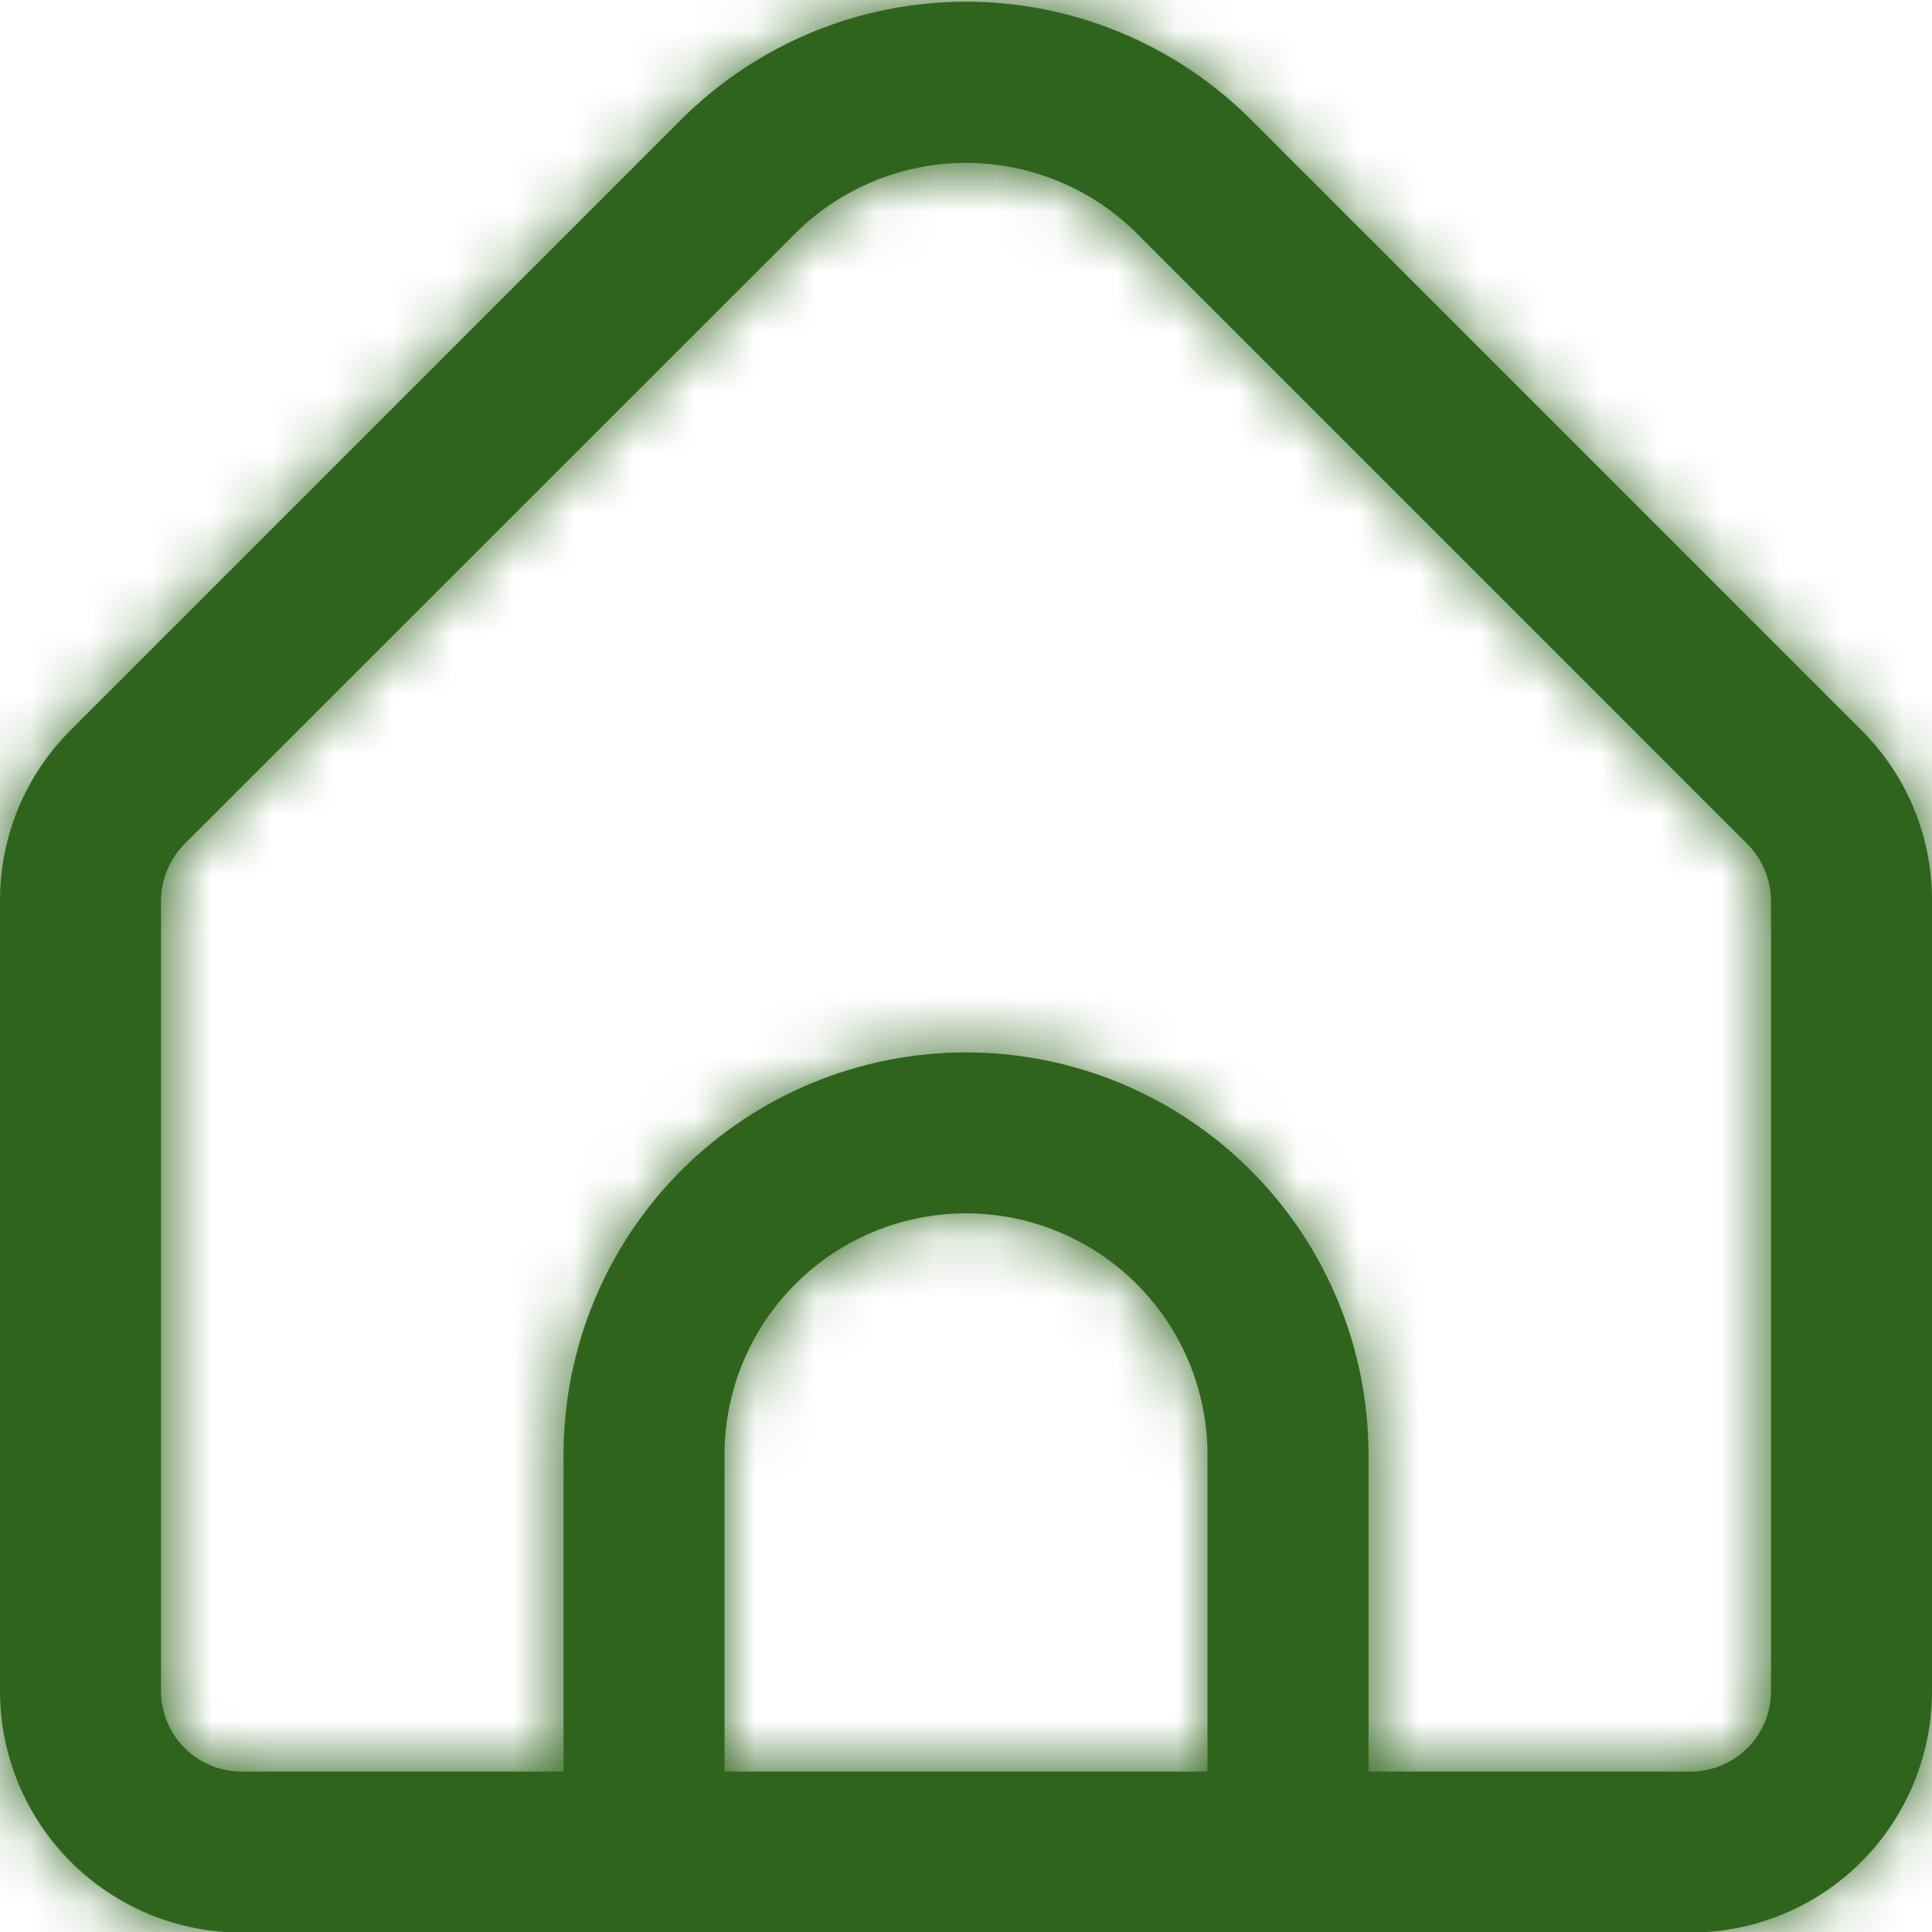 <svg width="32" height="32" viewBox="0 0 32 32" fill="none" xmlns="http://www.w3.org/2000/svg">
<g clip-path="url(#clip0_870_1445)">
<mask id="path-1-inside-1_870_1445" fill="white">
<path d="M30.828 12.092L20.715 1.977C19.463 0.729 17.768 0.028 16 0.028C14.233 0.028 12.537 0.729 11.286 1.977L1.172 12.092C0.8 12.462 0.504 12.903 0.303 13.388C0.102 13.874 -0.001 14.394 0 14.92V28.009C0 29.07 0.422 30.087 1.172 30.838C1.922 31.588 2.939 32.009 4 32.009H28C29.061 32.009 30.079 31.588 30.829 30.838C31.579 30.087 32 29.07 32 28.009V14.92C32.002 14.394 31.899 13.874 31.698 13.388C31.497 12.903 31.201 12.462 30.828 12.092ZM20 29.343H12V24.097C12 23.036 12.422 22.019 13.172 21.269C13.922 20.519 14.939 20.097 16 20.097C17.061 20.097 18.079 20.519 18.829 21.269C19.579 22.019 20 23.036 20 24.097V29.343ZM29.334 28.009C29.334 28.363 29.193 28.702 28.943 28.952C28.693 29.202 28.354 29.343 28 29.343H22.667V24.097C22.667 22.329 21.965 20.633 20.714 19.383C19.464 18.133 17.768 17.431 16 17.431C14.232 17.431 12.537 18.133 11.286 19.383C10.036 20.633 9.334 22.329 9.334 24.097V29.343H4C3.647 29.343 3.308 29.202 3.057 28.952C2.807 28.702 2.667 28.363 2.667 28.009V14.92C2.668 14.566 2.809 14.228 3.058 13.977L13.171 3.867C13.923 3.118 14.94 2.698 16 2.698C17.061 2.698 18.078 3.118 18.83 3.867L28.943 13.981C29.191 14.231 29.331 14.568 29.334 14.92V28.009Z"/>
</mask>
<path d="M30.828 12.092L20.715 1.977C19.463 0.729 17.768 0.028 16 0.028C14.233 0.028 12.537 0.729 11.286 1.977L1.172 12.092C0.8 12.462 0.504 12.903 0.303 13.388C0.102 13.874 -0.001 14.394 0 14.92V28.009C0 29.07 0.422 30.087 1.172 30.838C1.922 31.588 2.939 32.009 4 32.009H28C29.061 32.009 30.079 31.588 30.829 30.838C31.579 30.087 32 29.07 32 28.009V14.92C32.002 14.394 31.899 13.874 31.698 13.388C31.497 12.903 31.201 12.462 30.828 12.092ZM20 29.343H12V24.097C12 23.036 12.422 22.019 13.172 21.269C13.922 20.519 14.939 20.097 16 20.097C17.061 20.097 18.079 20.519 18.829 21.269C19.579 22.019 20 23.036 20 24.097V29.343ZM29.334 28.009C29.334 28.363 29.193 28.702 28.943 28.952C28.693 29.202 28.354 29.343 28 29.343H22.667V24.097C22.667 22.329 21.965 20.633 20.714 19.383C19.464 18.133 17.768 17.431 16 17.431C14.232 17.431 12.537 18.133 11.286 19.383C10.036 20.633 9.334 22.329 9.334 24.097V29.343H4C3.647 29.343 3.308 29.202 3.057 28.952C2.807 28.702 2.667 28.363 2.667 28.009V14.92C2.668 14.566 2.809 14.228 3.058 13.977L13.171 3.867C13.923 3.118 14.94 2.698 16 2.698C17.061 2.698 18.078 3.118 18.83 3.867L28.943 13.981C29.191 14.231 29.331 14.568 29.334 14.92V28.009Z" fill="#2F641C"/>
<path d="M20.715 1.977L35.801 -13.107L35.789 -13.118L35.778 -13.13L20.715 1.977ZM11.286 1.977L-3.777 -13.13L-3.789 -13.118L-3.8 -13.107L11.286 1.977ZM1.172 12.092L16.209 27.225L16.233 27.201L16.258 27.176L1.172 12.092ZM0 14.92H21.334V14.889L21.334 14.859L0 14.92ZM0 28.009H-21.333H0ZM4 32.009V53.343V32.009ZM28 32.009V53.343V32.009ZM32 28.009H53.334H32ZM32 14.92L10.667 14.859L10.667 14.889V14.92H32ZM30.828 12.092L15.742 27.176L15.767 27.201L15.792 27.225L30.828 12.092ZM20 29.343V50.676H41.334V29.343H20ZM12 29.343H-9.333V50.676H12V29.343ZM16 20.097V-1.236V20.097ZM20 24.097H41.334H20ZM22.667 29.343H1.334V50.676H22.667V29.343ZM22.667 24.097H1.334H22.667ZM16 17.431V-3.903V17.431ZM9.334 24.097H-12H9.334ZM9.334 29.343V50.676H30.667V29.343H9.334ZM2.667 28.009H-18.666H2.667ZM2.667 14.92L-18.666 14.845L-18.666 14.883V14.92H2.667ZM3.058 13.977L-12.025 -1.11L-12.05 -1.085L-12.075 -1.06L3.058 13.977ZM13.171 3.867L-1.879 -11.254L-1.895 -11.237L-1.912 -11.22L13.171 3.867ZM18.83 3.867L33.916 -11.217L33.897 -11.236L33.879 -11.254L18.83 3.867ZM28.943 13.981L44.075 -1.057L44.052 -1.08L44.029 -1.103L28.943 13.981ZM29.334 14.92H50.667V14.851L50.666 14.781L29.334 14.92ZM45.914 -2.992L35.801 -13.107L5.629 17.061L15.742 27.176L45.914 -2.992ZM35.778 -13.13C30.527 -18.365 23.415 -21.305 16 -21.305V21.362C12.121 21.362 8.399 19.823 5.652 17.084L35.778 -13.13ZM16 -21.305C8.586 -21.305 1.473 -18.365 -3.777 -13.13L26.349 17.084C23.601 19.823 19.88 21.362 16 21.362V-21.305ZM-3.8 -13.107L-13.914 -2.992L16.258 27.176L26.372 17.061L-3.8 -13.107ZM-13.864 -3.041C-16.24 -0.681 -18.123 2.127 -19.405 5.221L20.011 21.556C19.131 23.679 17.839 25.606 16.209 27.225L-13.864 -3.041ZM-19.405 5.221C-20.687 8.315 -21.343 11.632 -21.333 14.981L21.334 14.859C21.34 17.157 20.89 19.433 20.011 21.556L-19.405 5.221ZM-21.333 14.92V28.009H21.334V14.92H-21.333ZM-21.333 28.009C-21.333 34.728 -18.664 41.172 -13.913 45.923L16.257 15.753C19.507 19.003 21.334 23.412 21.334 28.009H-21.333ZM-13.913 45.923C-9.162 50.673 -2.719 53.343 4 53.343V10.676C8.597 10.676 13.006 12.502 16.257 15.753L-13.913 45.923ZM4 53.343H28V10.676H4V53.343ZM28 53.343C34.719 53.343 41.163 50.673 45.914 45.923L15.744 15.753C18.994 12.502 23.403 10.676 28 10.676V53.343ZM45.914 45.923C50.665 41.172 53.334 34.728 53.334 28.009H10.667C10.667 23.412 12.493 19.003 15.744 15.753L45.914 45.923ZM53.334 28.009V14.92H10.667V28.009H53.334ZM53.334 14.981C53.343 11.632 52.688 8.315 51.406 5.221L11.99 21.556C11.11 19.433 10.661 17.157 10.667 14.859L53.334 14.981ZM51.406 5.221C50.124 2.127 48.24 -0.681 45.865 -3.041L15.792 27.225C14.162 25.606 12.87 23.679 11.99 21.556L51.406 5.221ZM20 8.009H12V50.676H20V8.009ZM33.334 29.343V24.097H-9.333V29.343H33.334ZM33.334 24.097C33.334 28.694 31.507 33.103 28.257 36.354L-1.913 6.184C-6.664 10.935 -9.333 17.378 -9.333 24.097H33.334ZM28.257 36.354C25.006 39.604 20.597 41.431 16 41.431V-1.236C9.281 -1.236 2.838 1.433 -1.913 6.184L28.257 36.354ZM16 41.431C11.403 41.431 6.994 39.604 3.744 36.354L33.914 6.184C29.163 1.433 22.719 -1.236 16 -1.236V41.431ZM3.744 36.354C0.493 33.103 -1.333 28.694 -1.333 24.097H41.334C41.334 17.378 38.665 10.935 33.914 6.184L3.744 36.354ZM-1.333 24.097V29.343H41.334V24.097H-1.333ZM8 28.009C8 22.705 10.107 17.618 13.858 13.867L44.028 44.037C48.279 39.786 50.667 34.021 50.667 28.009H8ZM13.858 13.867C17.609 10.116 22.696 8.009 28 8.009V50.676C34.012 50.676 39.777 48.288 44.028 44.037L13.858 13.867ZM28 8.009H22.667V50.676H28V8.009ZM44 29.343V24.097H1.334V29.343H44ZM44 24.097C44 16.671 41.05 9.549 35.799 4.298L5.629 34.468C2.879 31.718 1.334 27.987 1.334 24.097H44ZM35.799 4.298C30.548 -0.953 23.426 -3.903 16 -3.903V38.764C12.11 38.764 8.38 37.219 5.629 34.468L35.799 4.298ZM16 -3.903C8.574 -3.903 1.452 -0.953 -3.799 4.298L26.371 34.468C23.621 37.219 19.89 38.764 16 38.764V-3.903ZM-3.799 4.298C-9.05 9.549 -12 16.671 -12 24.097H30.667C30.667 27.987 29.122 31.718 26.371 34.468L-3.799 4.298ZM-12 24.097V29.343H30.667V24.097H-12ZM9.334 8.009H4V50.676H9.334V8.009ZM4 8.009C9.305 8.009 14.392 10.116 18.142 13.867L-12.027 44.037C-7.777 48.288 -2.011 50.676 4 50.676V8.009ZM18.142 13.867C21.893 17.618 24 22.705 24 28.009H-18.666C-18.666 34.021 -16.278 39.786 -12.027 44.037L18.142 13.867ZM24 28.009V14.92H-18.666V28.009H24ZM24 14.995C23.982 20.25 21.894 25.287 18.19 29.015L-12.075 -1.06C-16.277 3.169 -18.645 8.883 -18.666 14.845L24 14.995ZM18.141 29.064L28.254 18.953L-1.912 -11.22L-12.025 -1.11L18.141 29.064ZM28.221 18.987C24.974 22.218 20.581 24.032 16 24.032V-18.635C9.299 -18.635 2.871 -15.981 -1.879 -11.254L28.221 18.987ZM16 24.032C11.42 24.032 7.026 22.218 3.78 18.987L33.879 -11.254C29.13 -15.981 22.701 -18.635 16 -18.635V24.032ZM3.744 18.951L13.857 29.065L44.029 -1.103L33.916 -11.217L3.744 18.951ZM13.811 29.019C10.121 25.306 8.035 20.293 8.001 15.058L50.666 14.781C50.628 8.843 48.261 3.156 44.075 -1.057L13.811 29.019ZM8 14.92V28.009H50.667V14.92H8Z" fill="#2F641C" mask="url(#path-1-inside-1_870_1445)"/>
</g>
<defs>
<clipPath id="clip0_870_1445">
<rect width="32" height="32" fill="white"/>
</clipPath>
</defs>
</svg>
